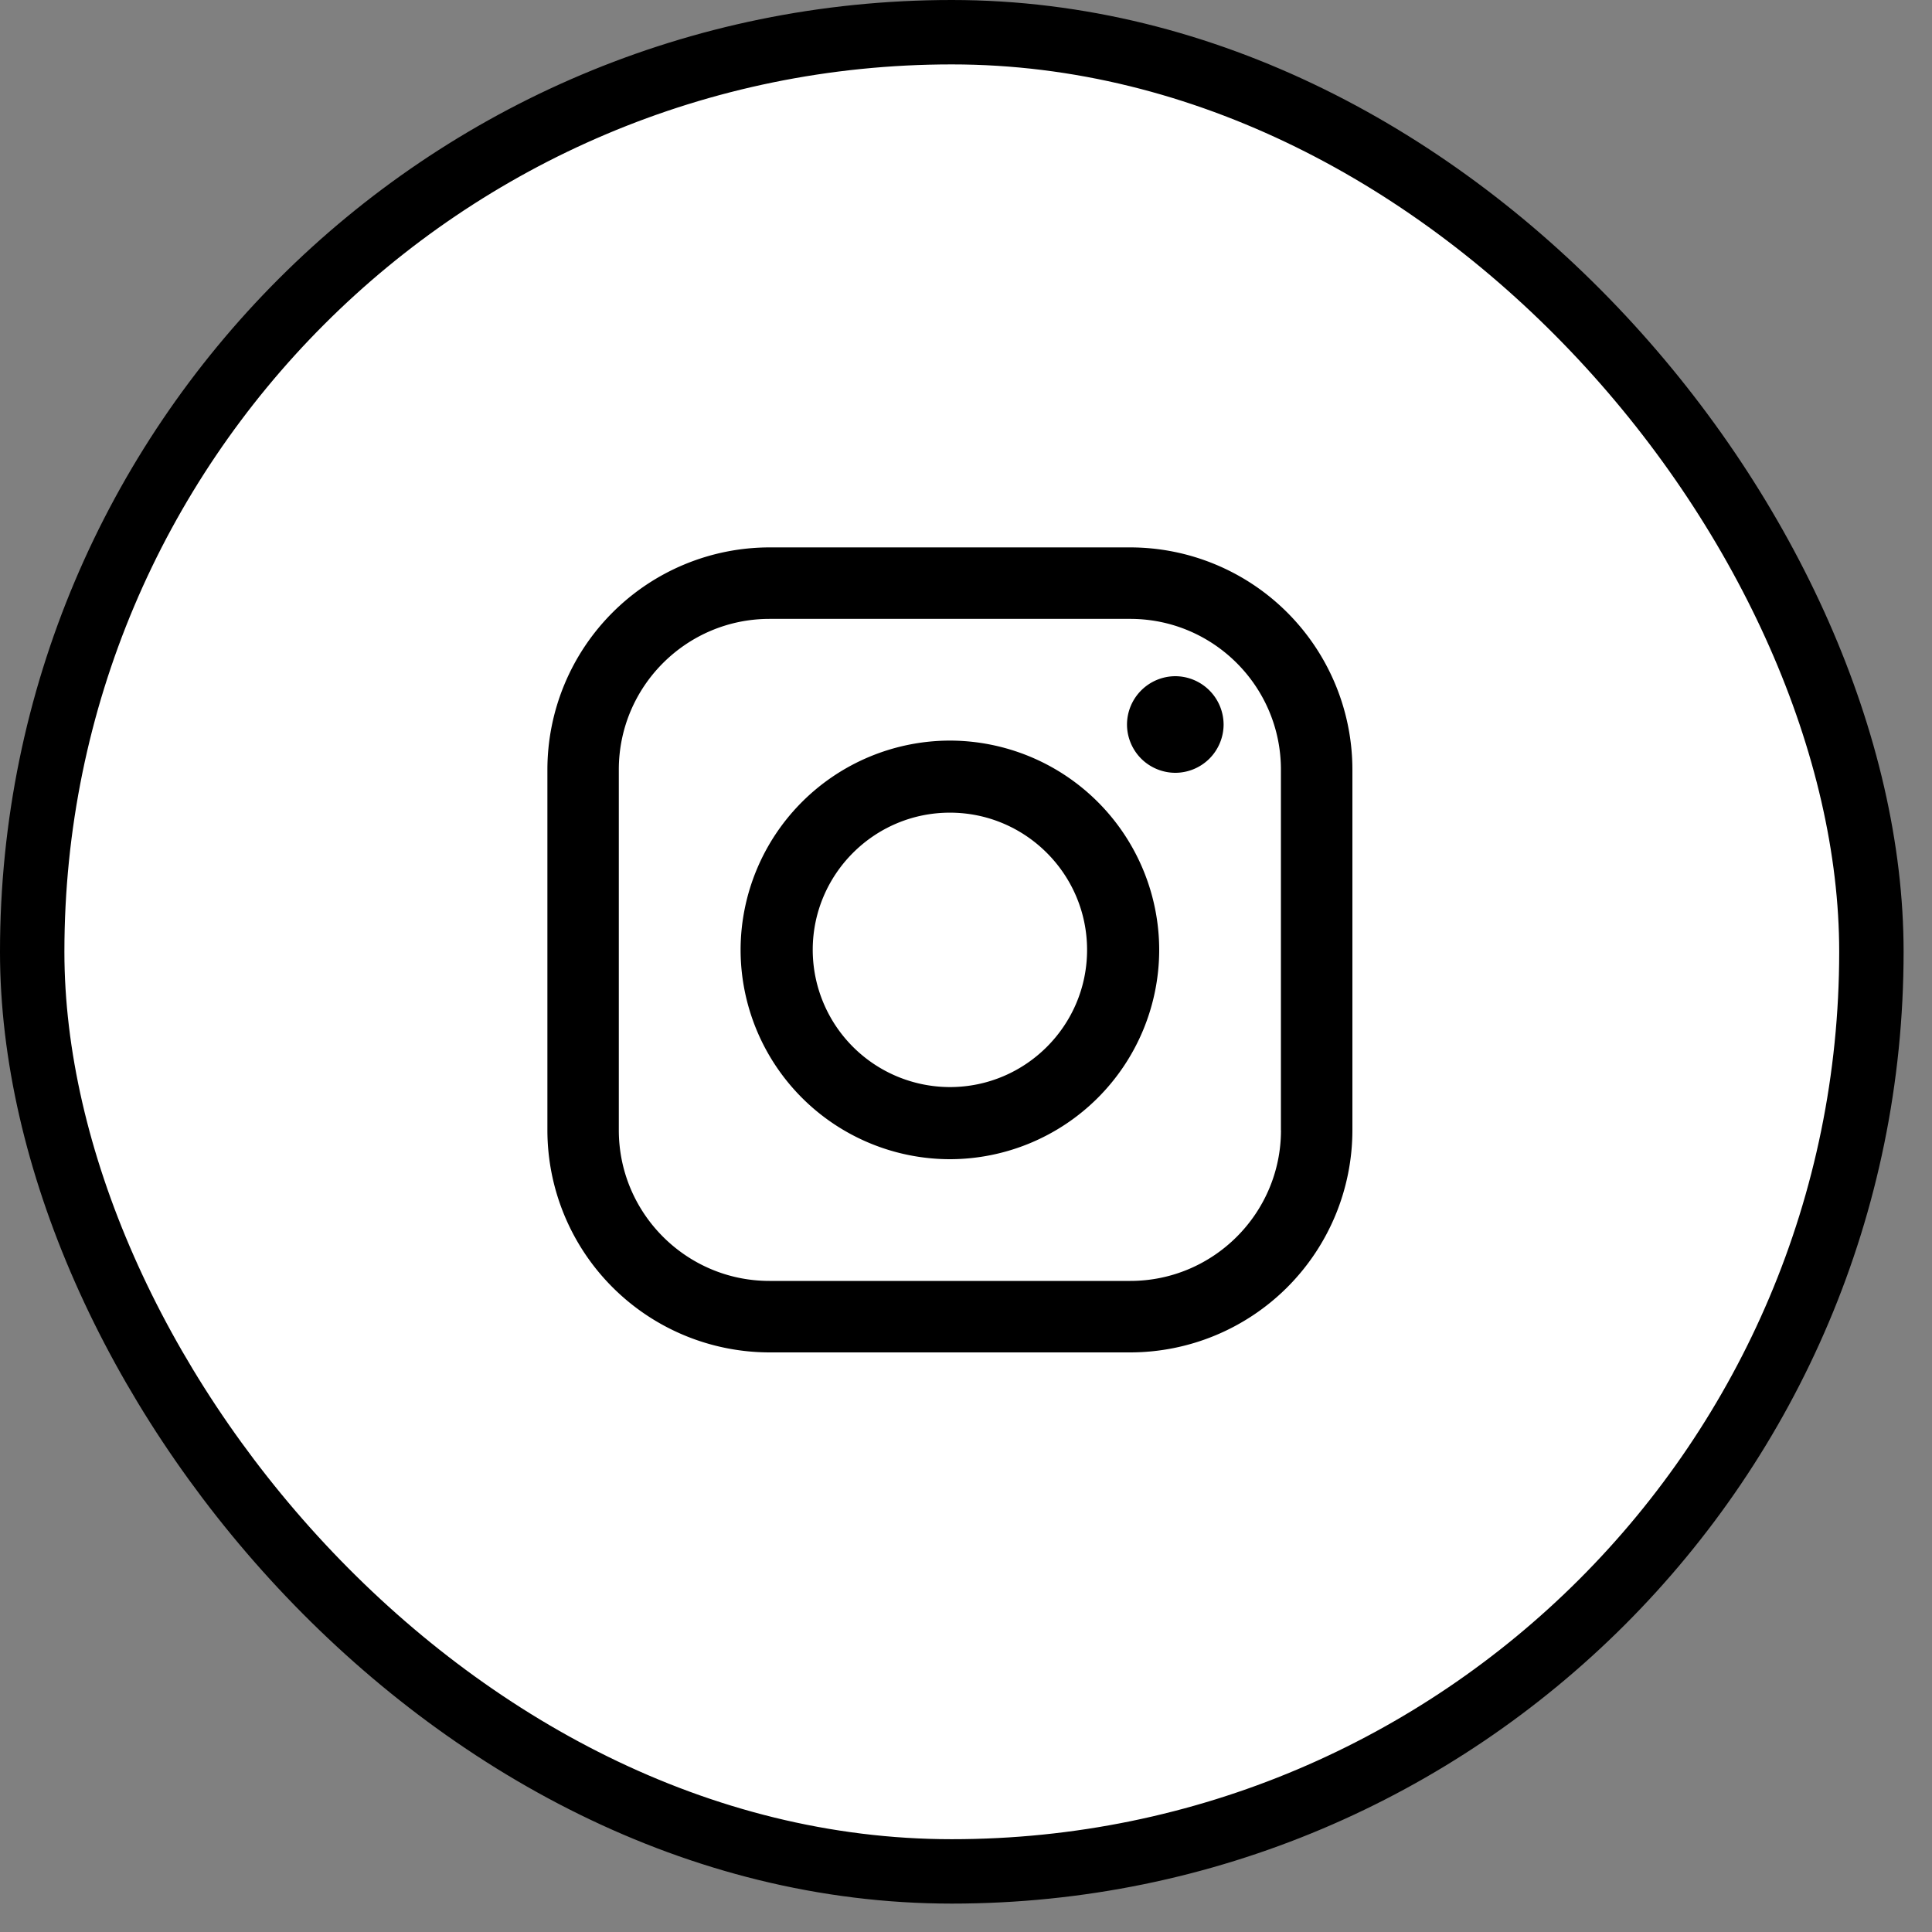 <svg xmlns="http://www.w3.org/2000/svg" width="30" height="30" viewBox="0 0 30 30">
    <rect x="0" y="0" width="30" height="30" fill="#808080" stroke="none"/>
    <g fill="none" fill-rule="evenodd">
        <rect width="28.559" height="28.559" x=".5" y=".5" fill="#FFF" stroke="#000" rx="14.279"/>
        <g fill="#000" fill-rule="nonzero">
            <path d="M17.55 8.5h-5.6a3.453 3.453 0 0 0-3.45 3.45v5.6A3.453 3.453 0 0 0 11.95 21h5.6A3.453 3.453 0 0 0 21 17.55v-5.6a3.453 3.453 0 0 0-3.45-3.45zm2.341 9.05c0 1.291-1.05 2.34-2.34 2.34h-5.602c-1.29.001-2.34-1.049-2.34-2.34v-5.6c0-1.291 1.05-2.34 2.34-2.34h5.601c1.291 0 2.34 1.049 2.34 2.34v5.6h.001z"/>
            <path d="M14.75 11.5a3.254 3.254 0 0 0-3.25 3.25A3.254 3.254 0 0 0 14.75 18 3.254 3.254 0 0 0 18 14.75a3.254 3.254 0 0 0-3.25-3.25zm0 5.38a2.133 2.133 0 0 1-2.13-2.13c0-1.175.955-2.131 2.13-2.131 1.175 0 2.13.956 2.13 2.131 0 1.175-.955 2.13-2.13 2.13zM18.25 10.5a.753.753 0 0 0-.75.75c0 .197.08.39.22.53s.333.22.53.22c.198 0 .39-.08.53-.22s.22-.333.22-.53a.753.753 0 0 0-.75-.75z"/>
        </g>
    </g>
</svg>
